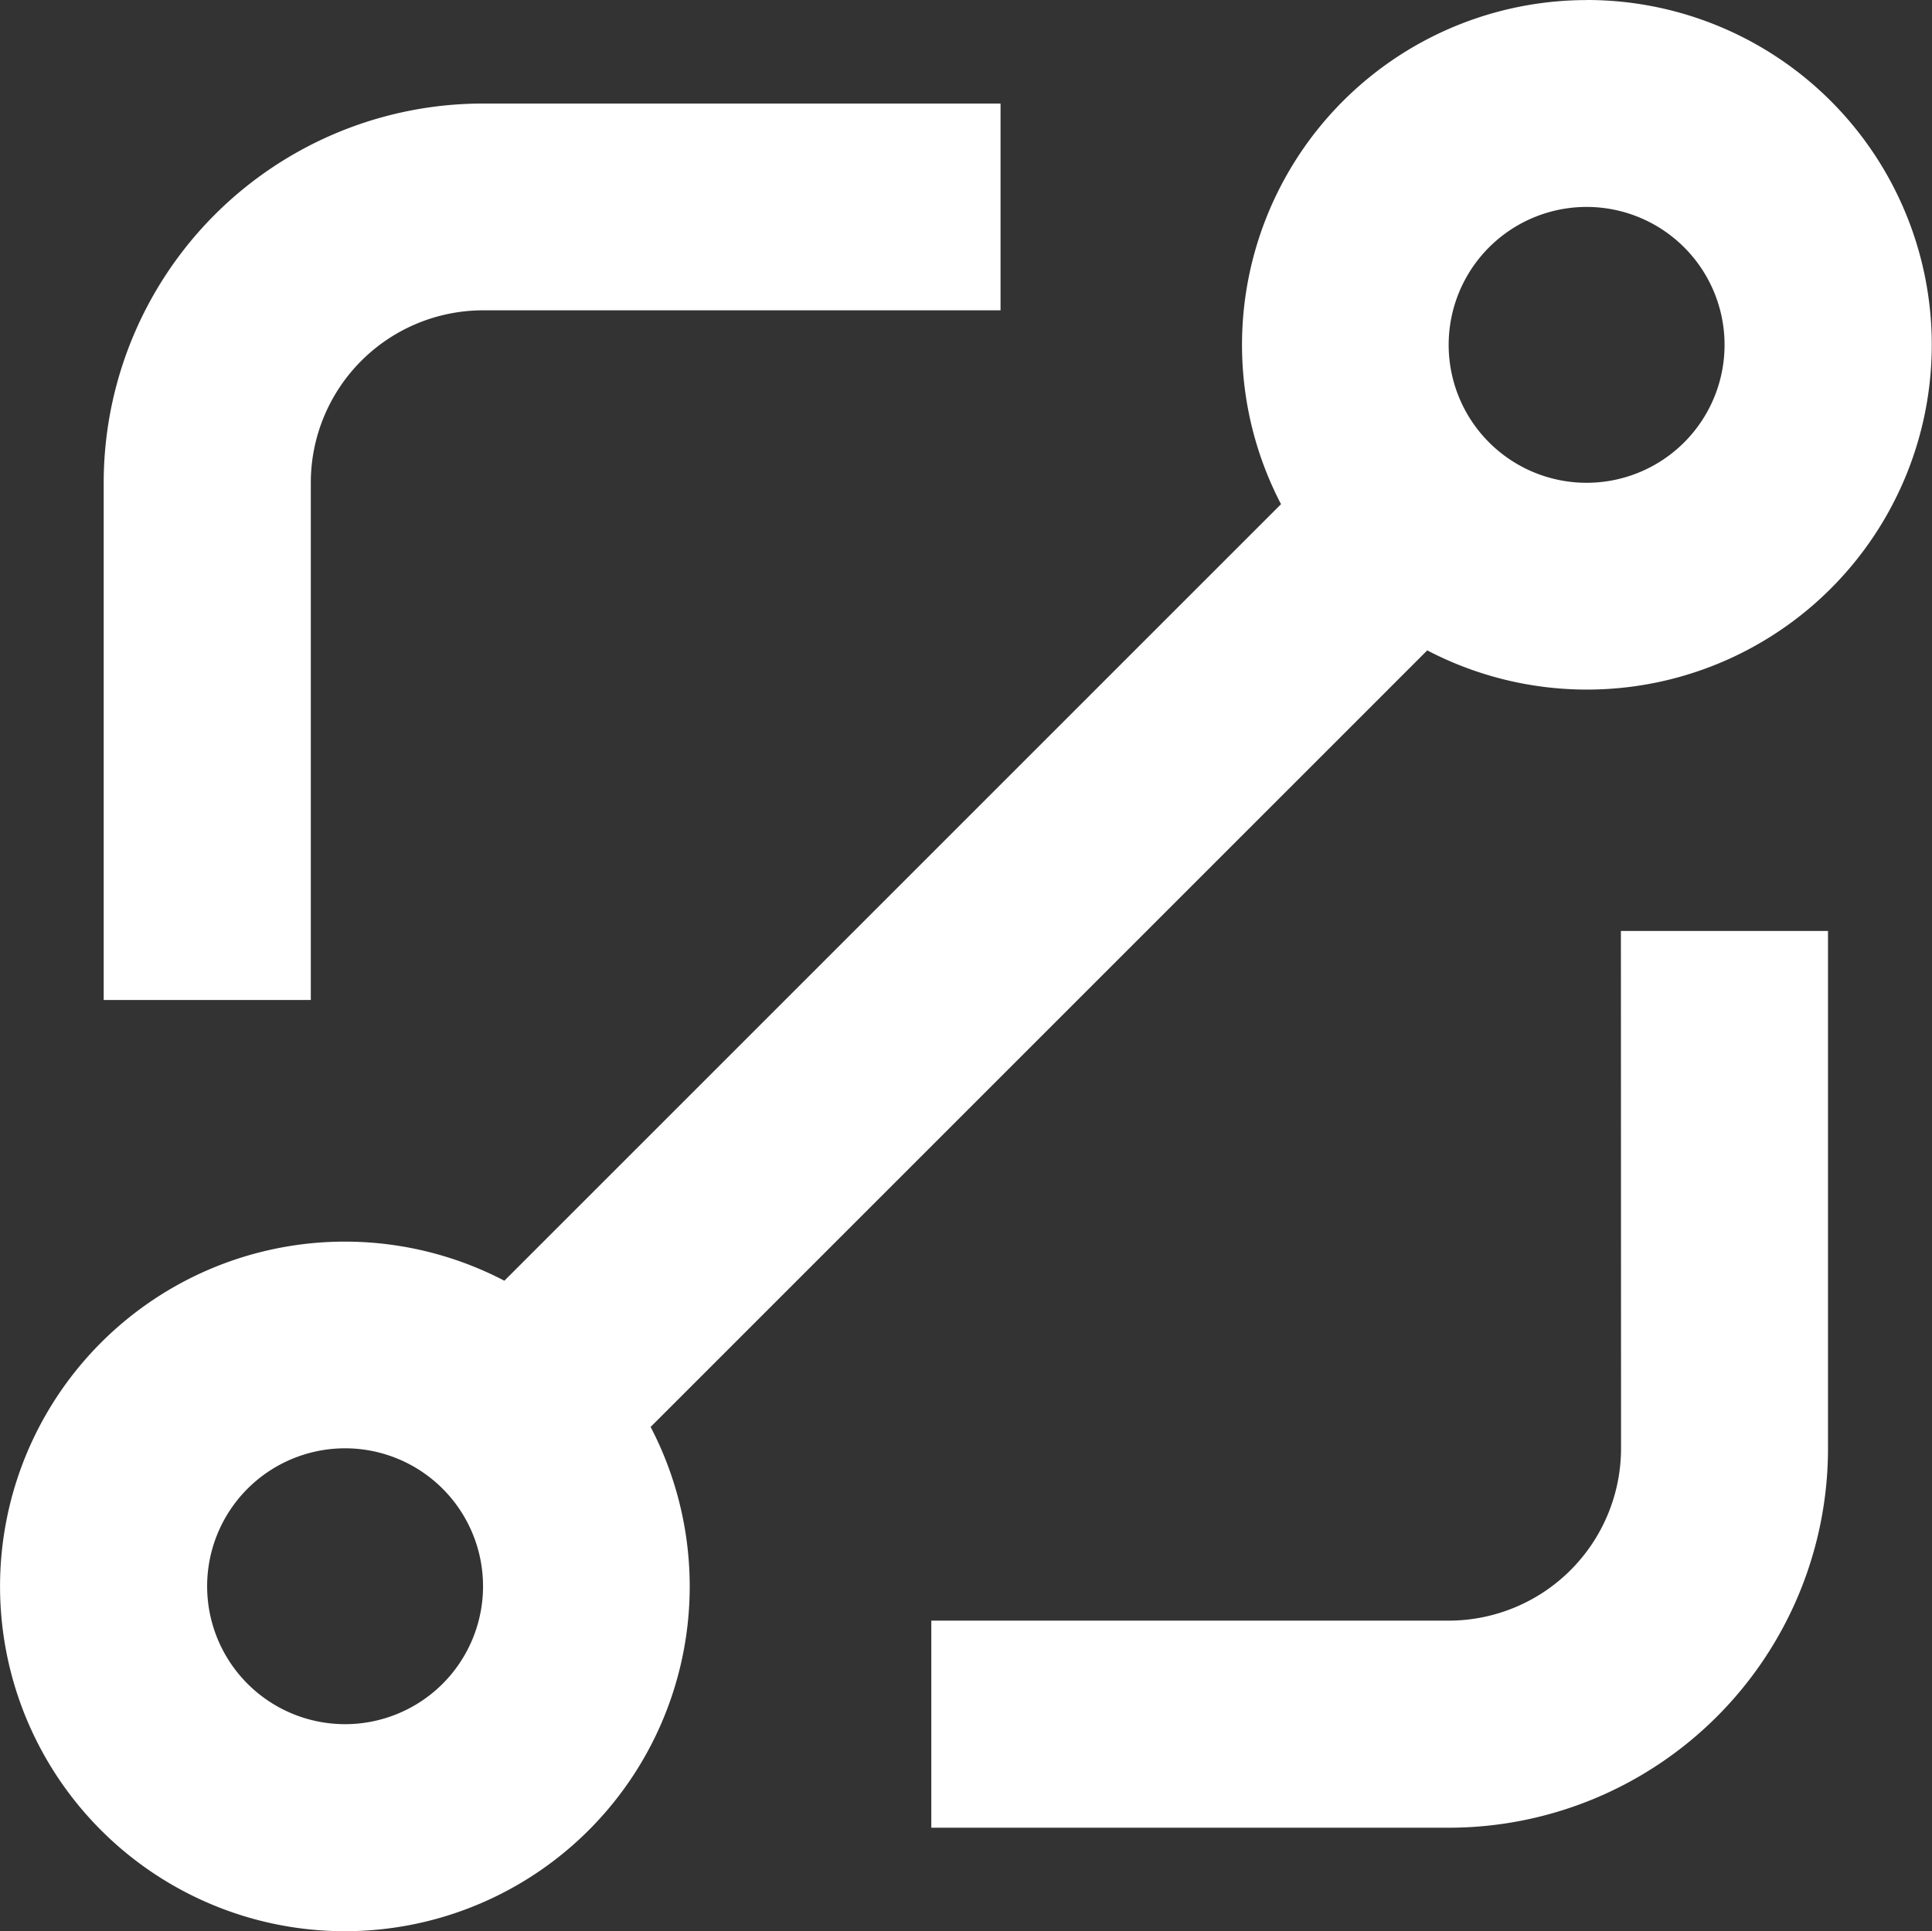 <svg xmlns="http://www.w3.org/2000/svg" width="26.12" height="26.112" viewBox="0 0 26.12 26.112">
  <rect x="0" y="0" width="26.12" height="26.112" fill="#333333" stroke="none"/>
  <g id="Group_105544" data-name="Group 105544" transform="translate(-3046.737 -9154)">
    <path id="Path_78514" data-name="Path 78514" d="M214.62,123.2a4.662,4.662,0,0,0-4.131,6.816l-10.5,10.5a4.662,4.662,0,1,0,1.977,1.977l10.5-10.5a4.662,4.662,0,1,0,2.154-8.794Zm-16.785,23.312a1.865,1.865,0,1,1,1.319-.546A1.866,1.866,0,0,1,197.835,146.512Zm16.785-16.785a1.865,1.865,0,1,1,1.319-.546A1.866,1.866,0,0,1,214.62,129.727Z" transform="translate(2853.567 9030.801)" fill="#fff"/>
    <path id="Path_78515" data-name="Path 78515" d="M353.725,281.394a2.331,2.331,0,0,1-2.331,2.331H344.4v2.8h6.994a5.129,5.129,0,0,0,5.129-5.129V274.4h-2.8Z" transform="translate(2714.928 8892.188)" fill="#fff"/>
    <path id="Path_78516" data-name="Path 78516" d="M212.8,145.127a2.331,2.331,0,0,1,2.331-2.331h6.994V140h-6.994A5.129,5.129,0,0,0,210,145.127v6.994h2.8Z" transform="translate(2838.139 9015.4)" fill="#fff"/>
  </g>
</svg>
